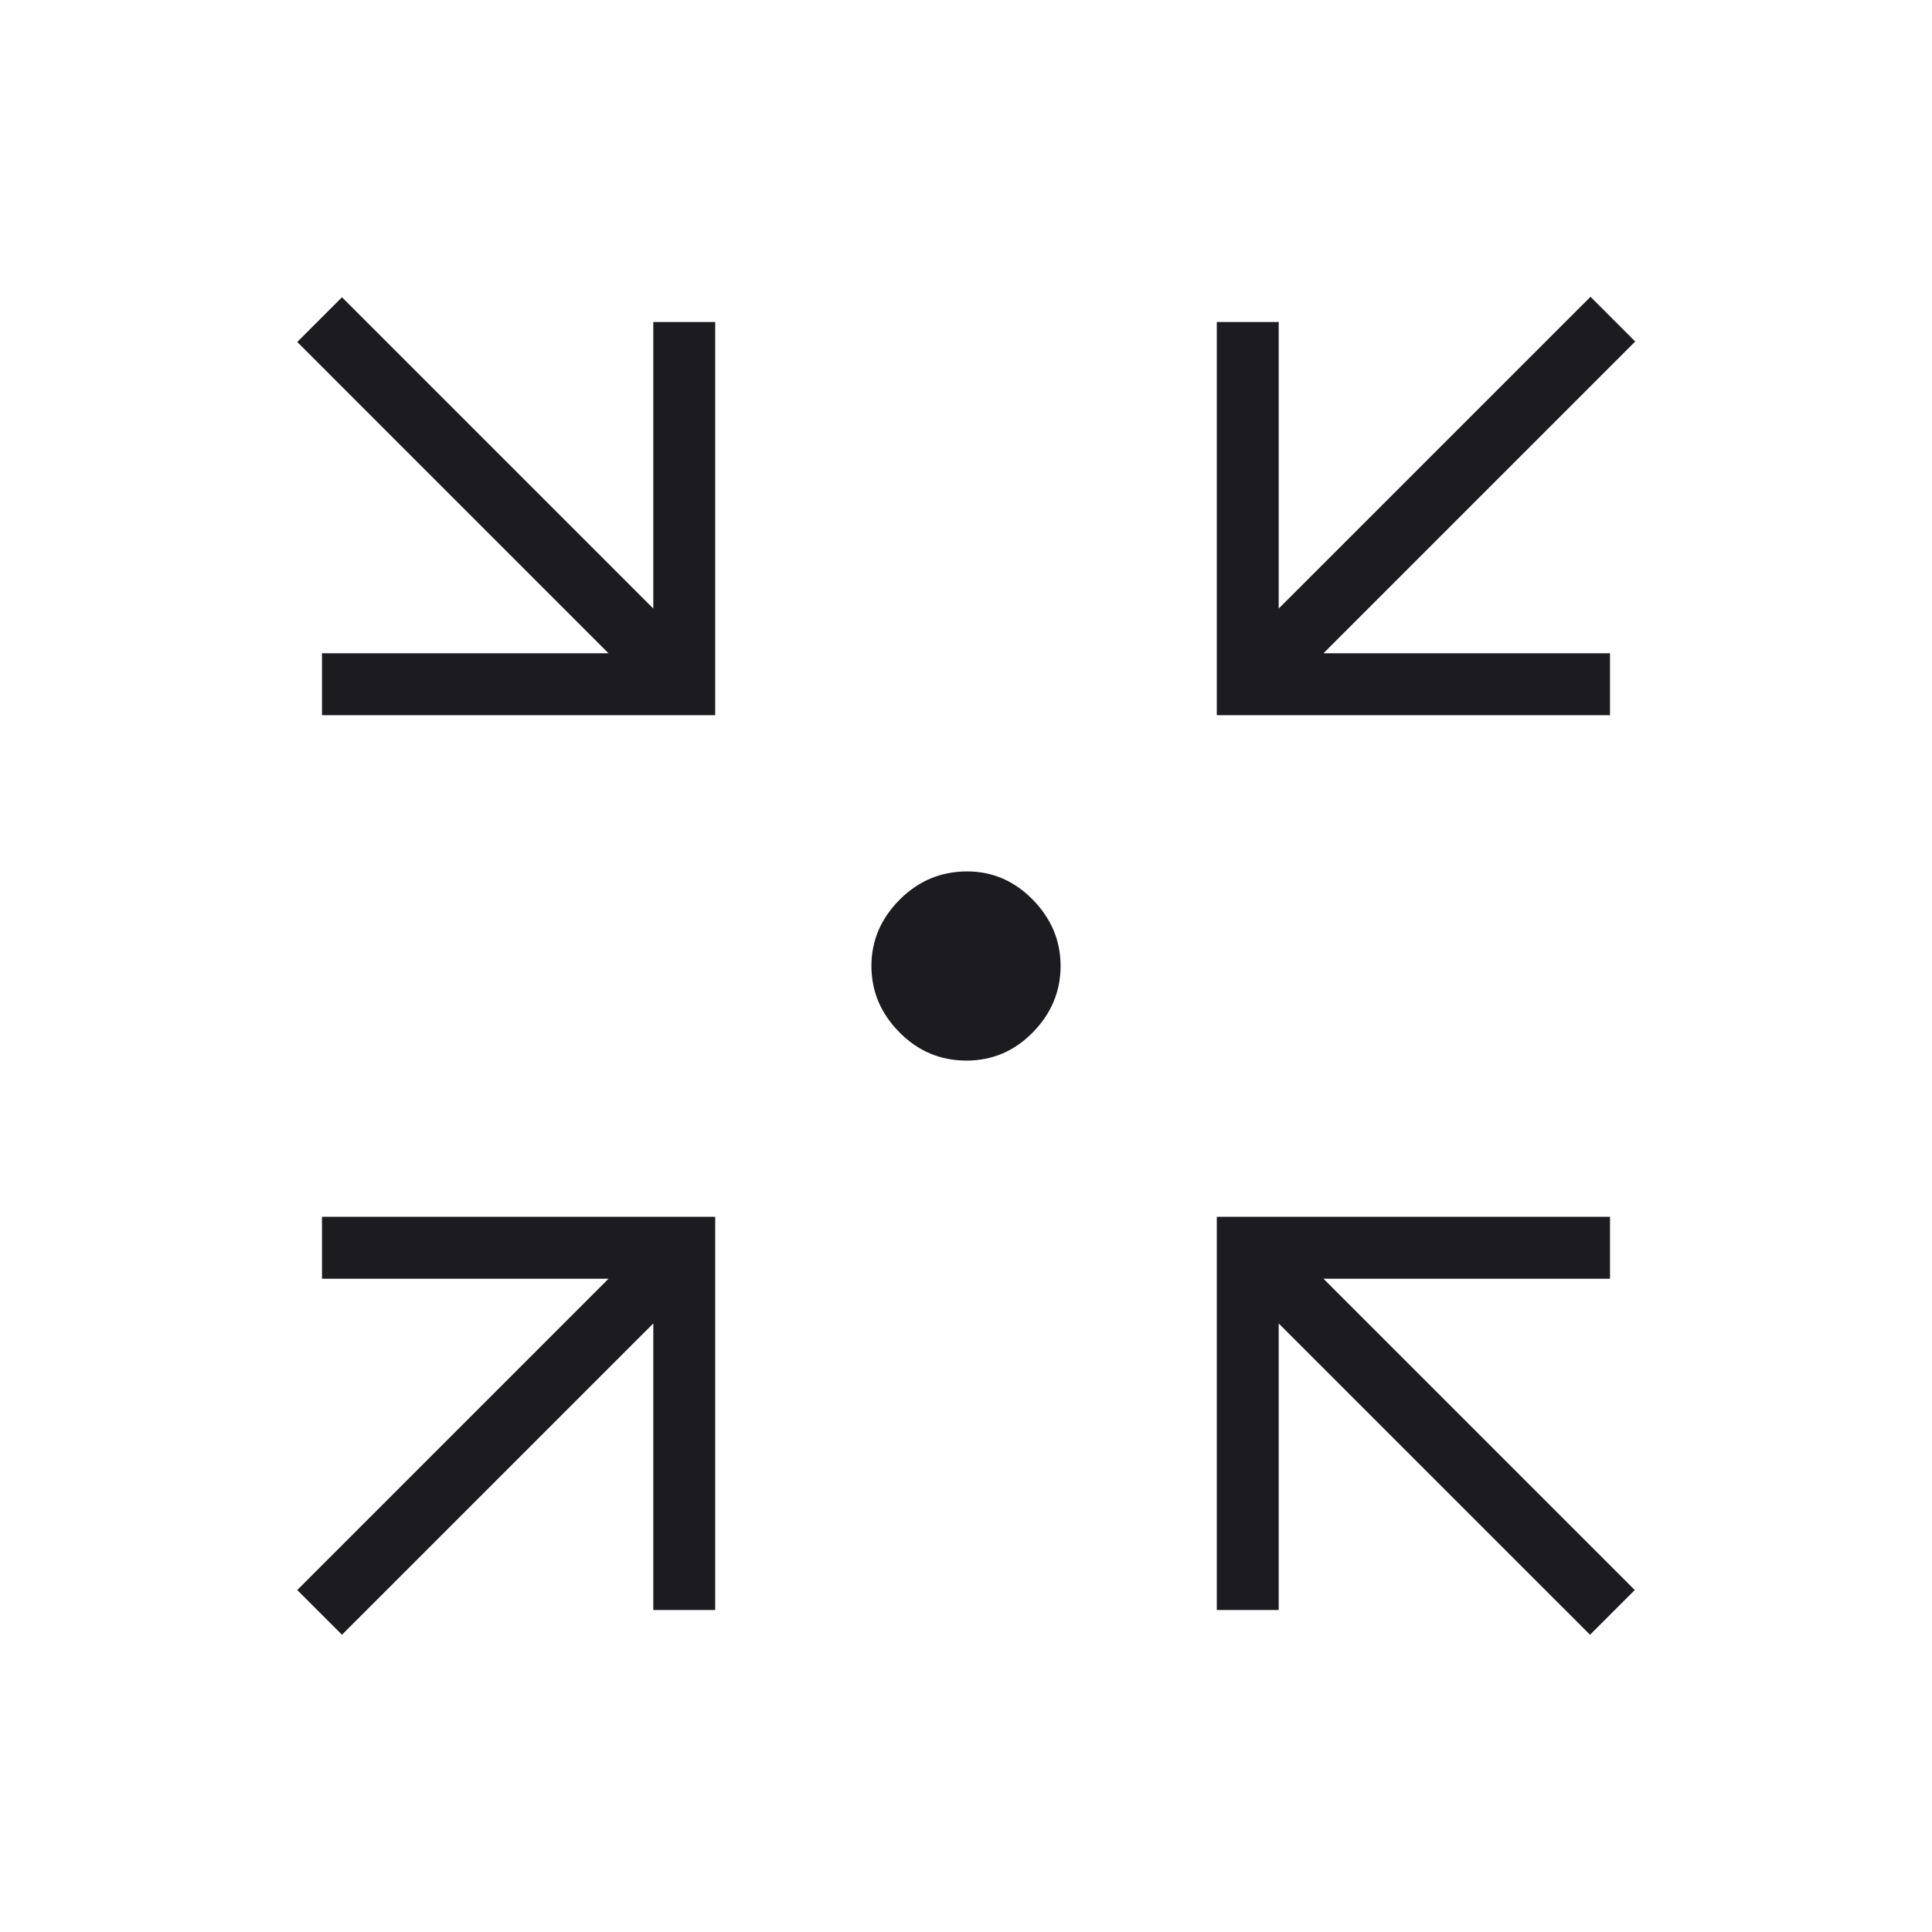 <svg width="48" height="48" viewBox="0 0 48 48" fill="none" xmlns="http://www.w3.org/2000/svg">
<mask id="mask0_954_216" style="mask-type:alpha" maskUnits="userSpaceOnUse" x="0" y="0" width="48" height="48">
<rect width="48" height="48" fill="#D9D9D9"/>
</mask>
<g mask="url(#mask0_954_216)">
<path d="M8.496 40.615L7.385 39.504L15.119 31.769H8V30.231H17.769V40H16.231V32.881L8.496 40.615ZM39.504 40.615L31.769 32.881V40H30.231V30.231H40V31.769H32.881L40.616 39.504L39.504 40.615ZM8 17.769V16.231H15.119L7.385 8.496L8.496 7.385L16.231 15.119V8H17.769V17.769H8ZM30.231 17.769V8H31.769V15.119L39.516 7.373L40.627 8.485L32.881 16.231H40V17.769H30.231ZM24.012 26.35C23.362 26.35 22.806 26.115 22.344 25.646C21.881 25.177 21.65 24.628 21.65 24C21.65 23.372 21.883 22.823 22.35 22.354C22.816 21.885 23.376 21.65 24.031 21.65C24.658 21.65 25.201 21.885 25.661 22.354C26.12 22.823 26.35 23.372 26.35 24C26.35 24.628 26.121 25.177 25.663 25.646C25.205 26.115 24.655 26.35 24.012 26.35Z" fill="#1C1B1F"/>
</g>
</svg>
